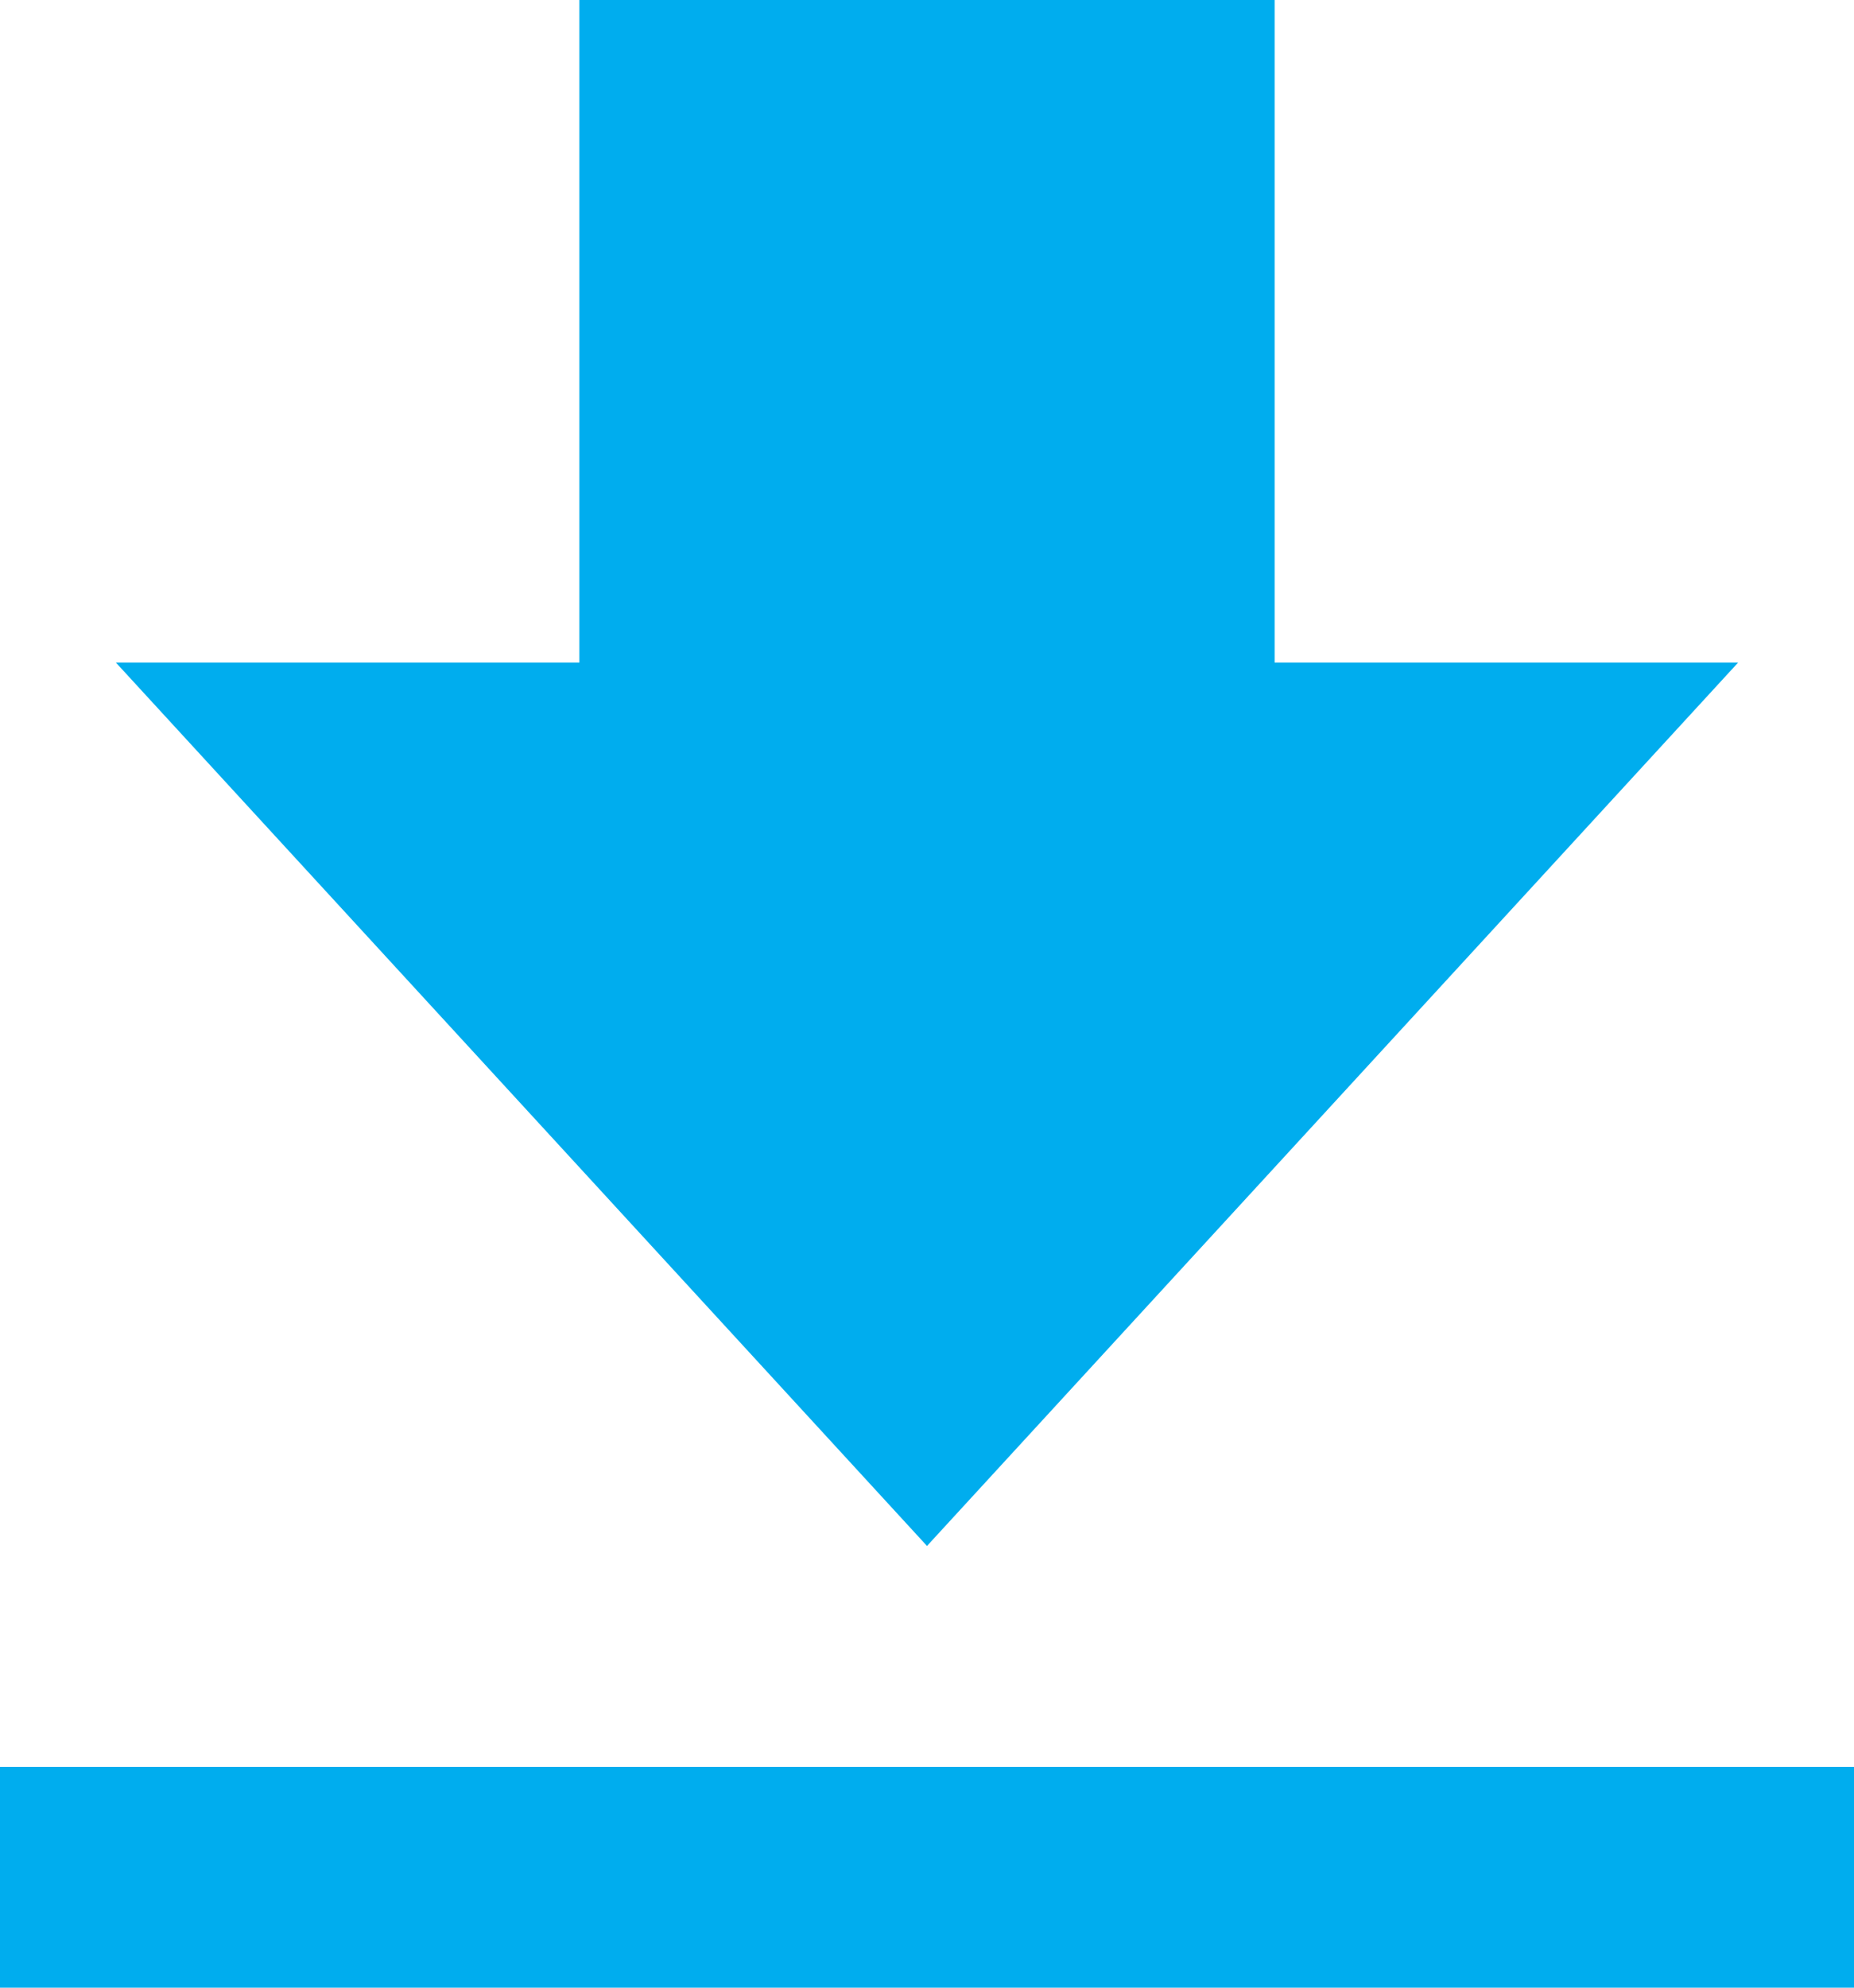 <svg width="28" height="30" viewBox="0 0 28 30" fill="none" xmlns="http://www.w3.org/2000/svg">
    <path d="M26.25 10h-7V0H8.75v10h-7L14 23.333 26.25 10zM0 26.667h28V30H0v-3.333z" fill="#00ADEE"/>
</svg>
